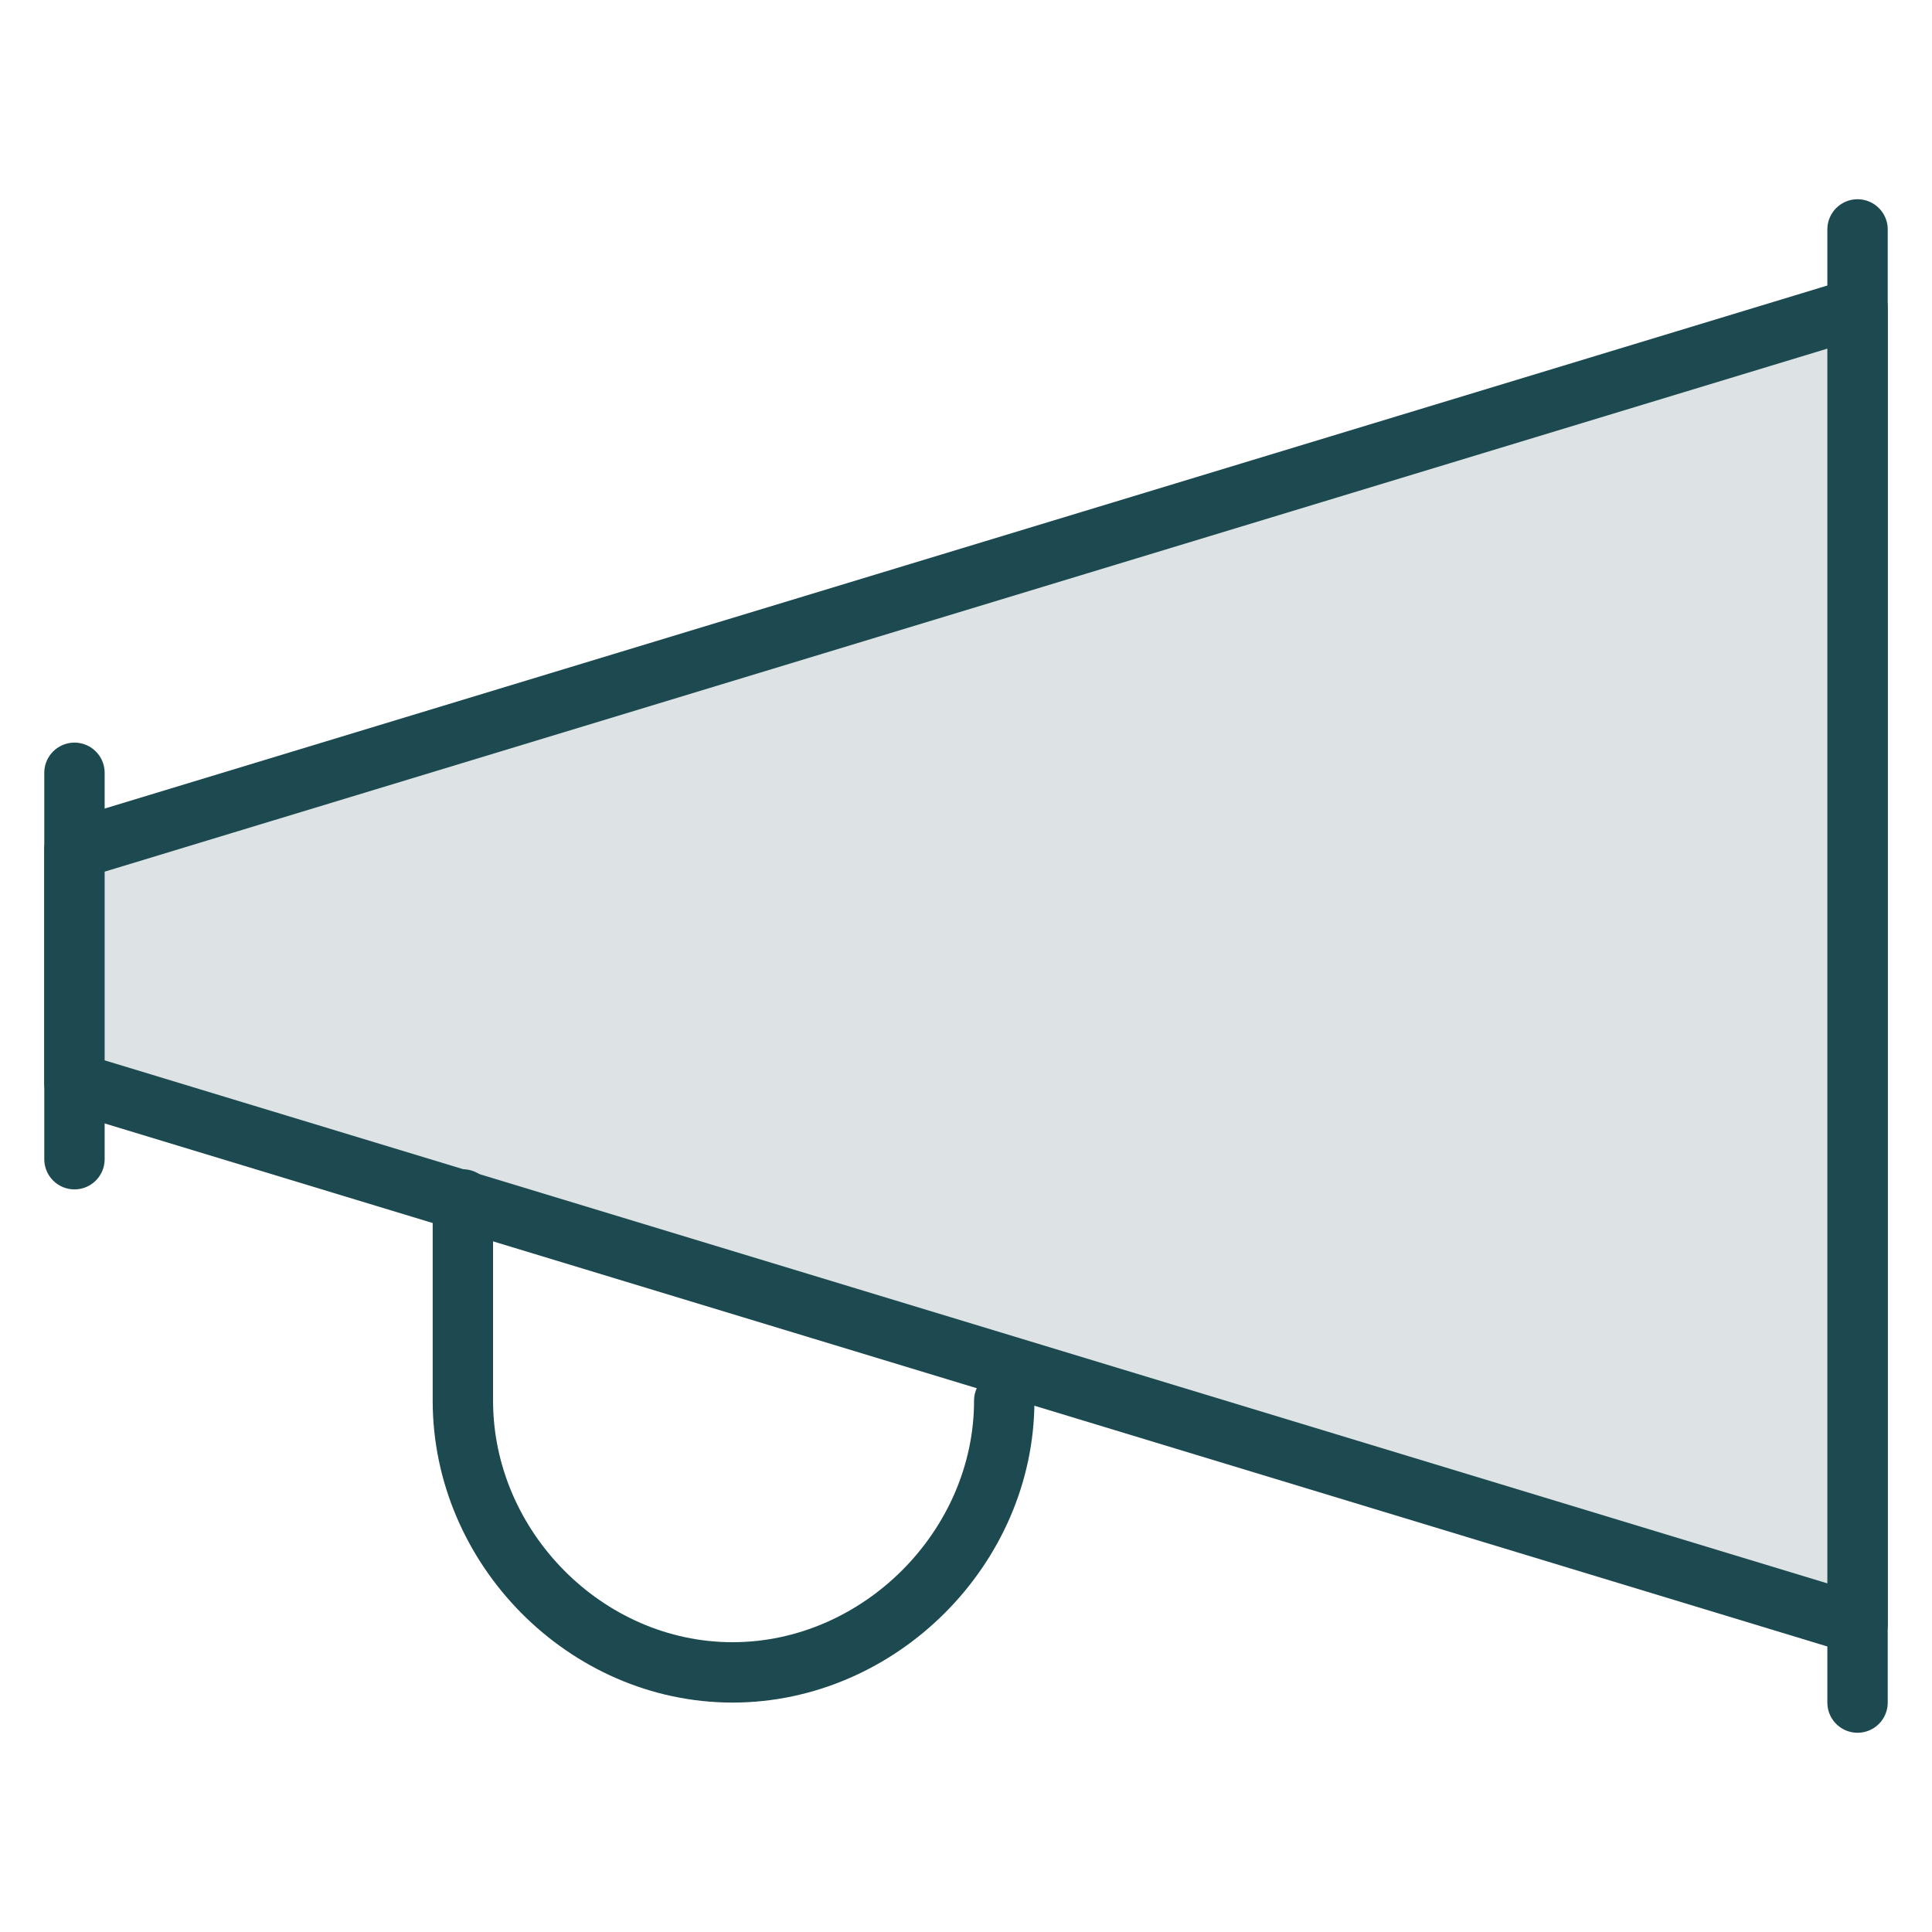 <?xml version="1.0" encoding="utf-8"?>
<!-- Generator: Adobe Illustrator 26.2.1, SVG Export Plug-In . SVG Version: 6.00 Build 0)  -->
<svg version="1.1" id="Layer_1" xmlns="http://www.w3.org/2000/svg" xmlns:xlink="http://www.w3.org/1999/xlink" x="0px" y="0px"
	 viewBox="0 0 96 96" style="enable-background:new 0 0 96 96;" xml:space="preserve">
<style type="text/css">
	.st0{fill:none;stroke:#1C4A50;stroke-width:3;stroke-linecap:round;stroke-linejoin:round;stroke-miterlimit:10;}
	.st1{fill:#DDE3E5;stroke:#1C4A50;stroke-width:3;stroke-linecap:round;stroke-linejoin:round;stroke-miterlimit:10;}
</style>
<g>
	<line class="st0" x1="3.7" y1="38.4" x2="3.7" y2="57.6"/>
	<line class="st0" x1="92.3" y1="11.4" x2="92.3" y2="84.6"/>
	<polygon class="st1" points="92.3,80.7 3.7,53.8 3.7,42.2 92.3,15.3 	"/>
	<path class="st0" d="M49.9,69.6c0,7.3-6.2,13.5-13.5,13.5S23,76.9,23,69.6v-10"/>
</g>
</svg>
